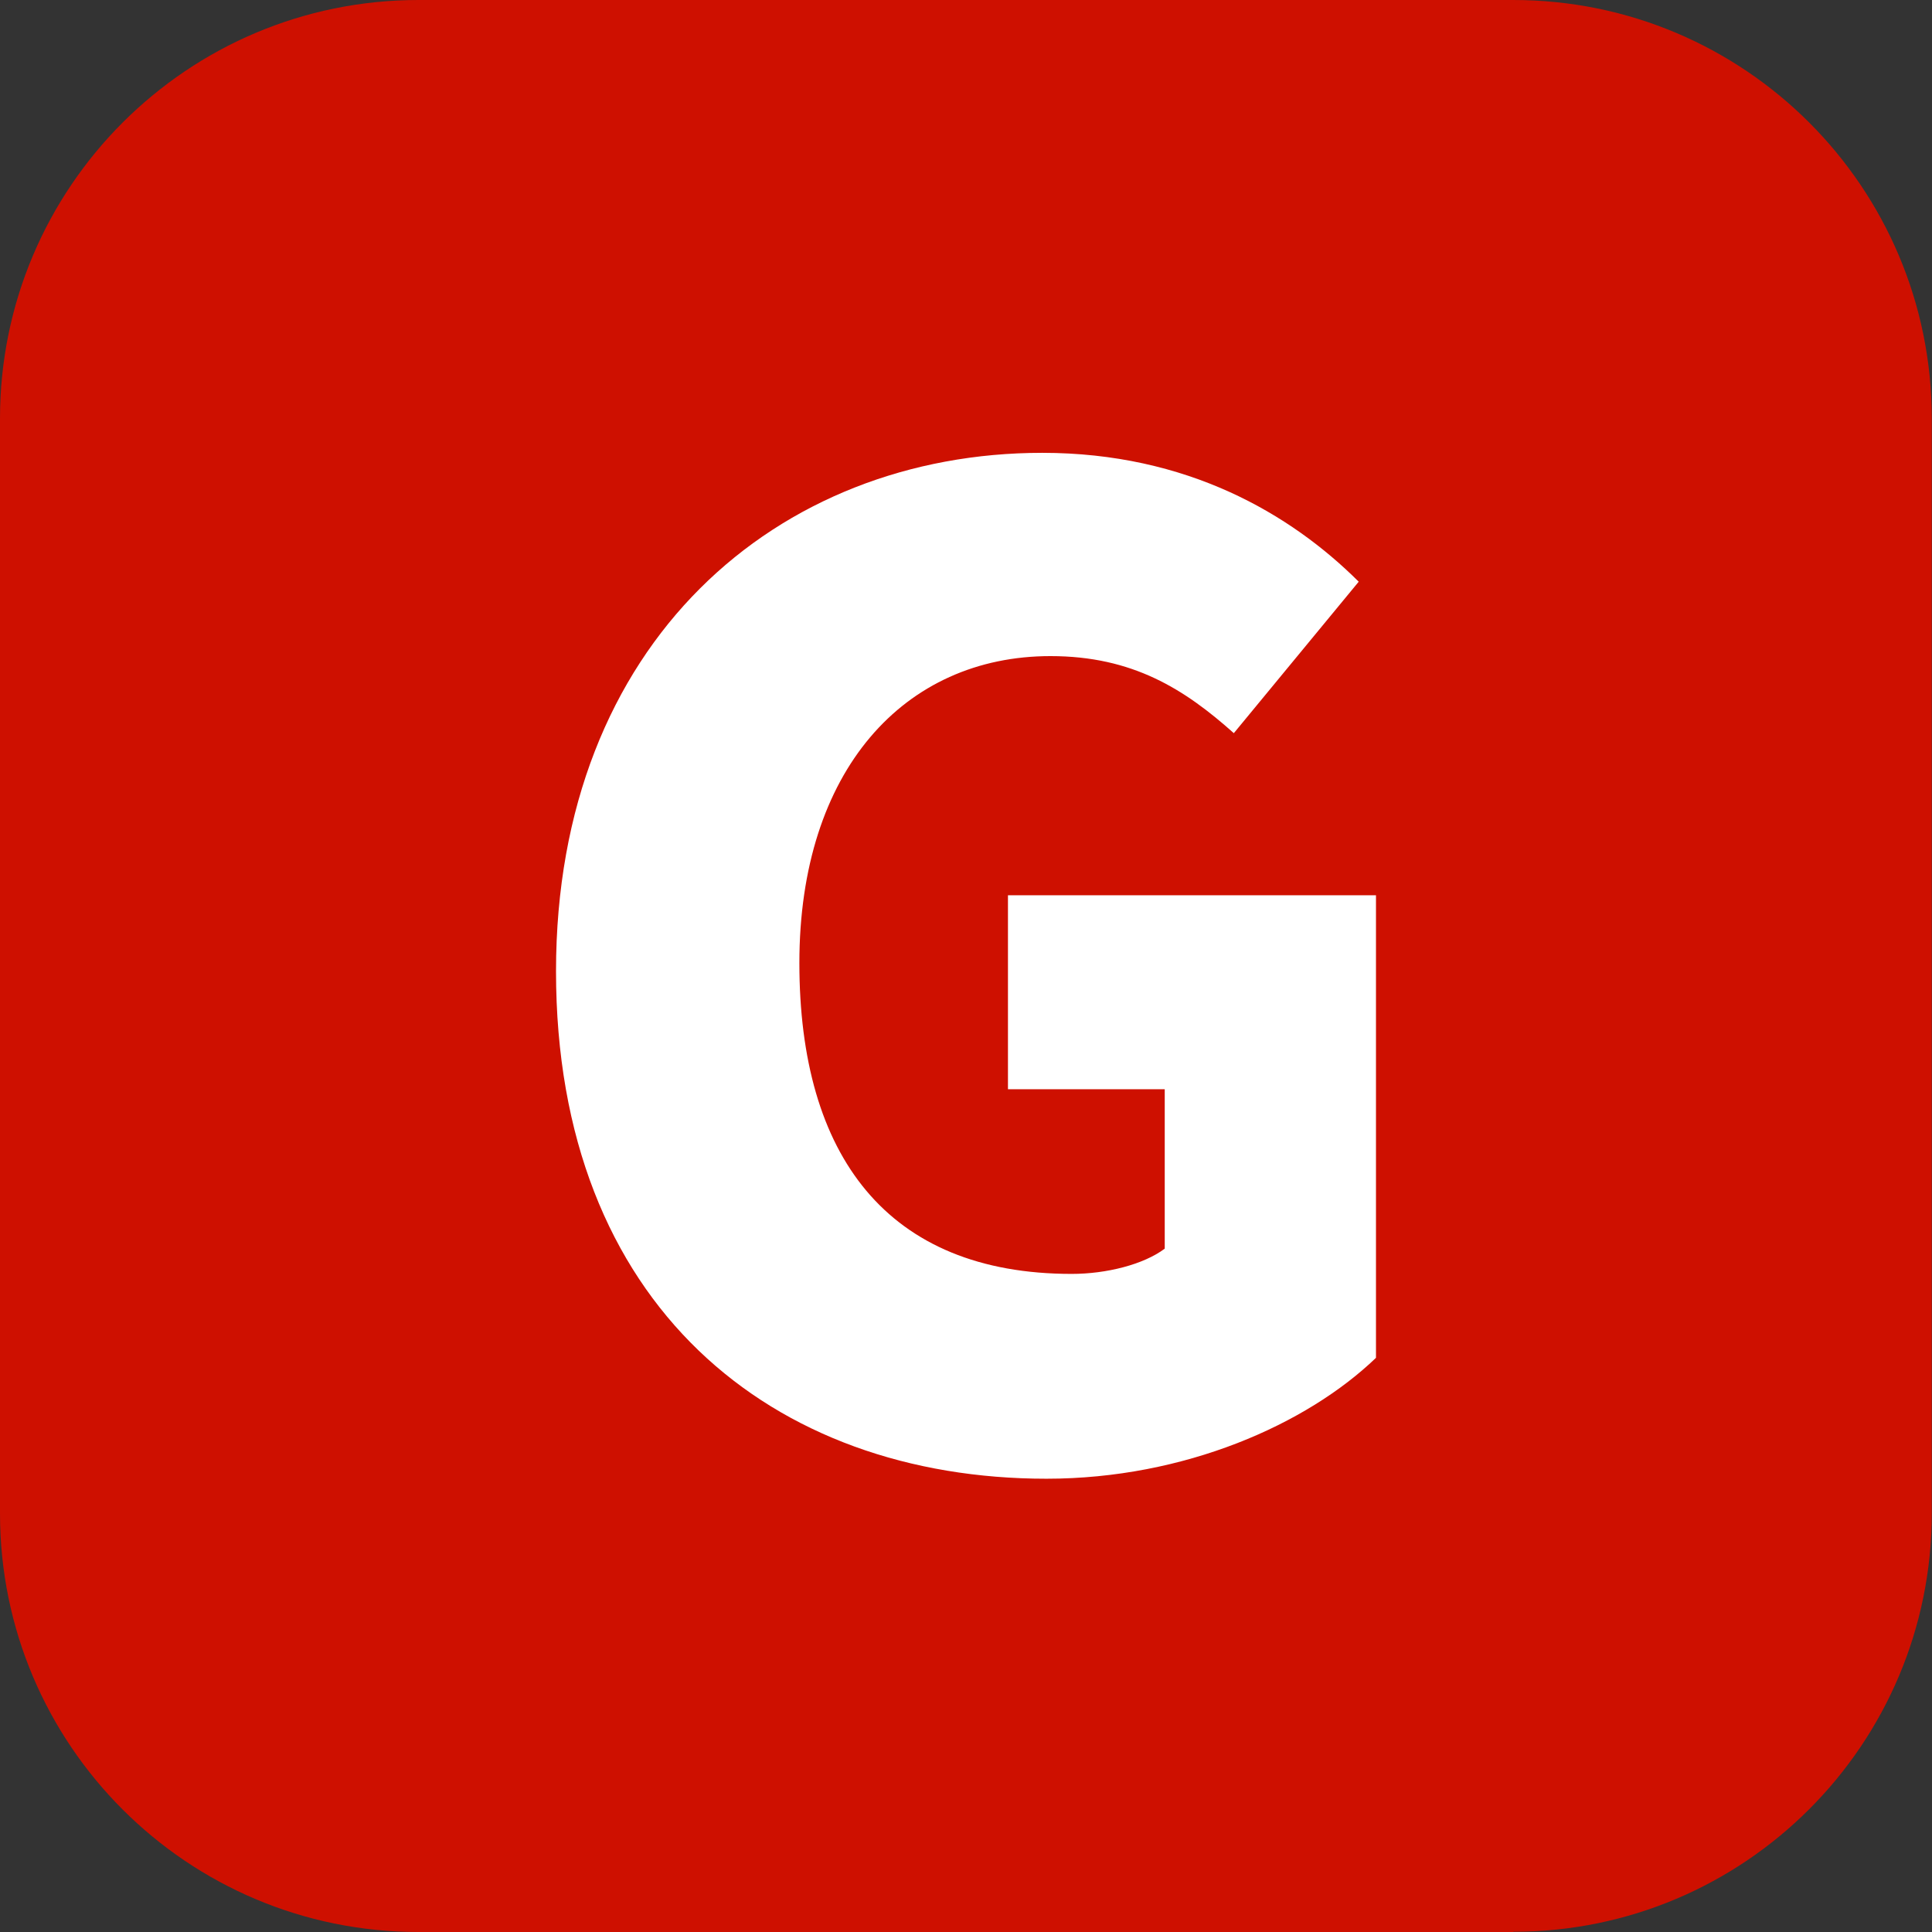 <?xml version="1.0" encoding="UTF-8"?>
<svg id="_レイヤー_1" data-name="レイヤー 1" xmlns="http://www.w3.org/2000/svg" viewBox="0 0 87.25 87.25">
  <rect x="0" y="0" width="87.25" height="87.25" fill="#333333" stroke="none"/>
  <path d="m68.34,87.25H18.9c-10.44,0-18.9-8.46-18.9-18.9V18.9C0,8.46,8.47,0,18.9,0h49.44c10.44,0,18.9,8.46,18.9,18.9v49.44c0,10.44-8.46,18.9-18.9,18.9" style="fill: #ce1000;"/>
  <path d="m25.11,43.86c0-14.88,10.02-23.41,21.96-23.41,6.54,0,11.22,2.76,14.29,5.82l-5.64,6.84c-2.22-1.98-4.56-3.48-8.28-3.48-6.6,0-11.34,5.16-11.34,13.86s3.96,14.04,12.3,14.04c1.56,0,3.24-.42,4.2-1.14v-7.2h-7.08v-8.76h16.62v20.89c-3.12,3-8.64,5.46-14.88,5.46-12.36,0-22.15-7.8-22.15-22.92Z" style="fill: #fff;"/>
</svg>